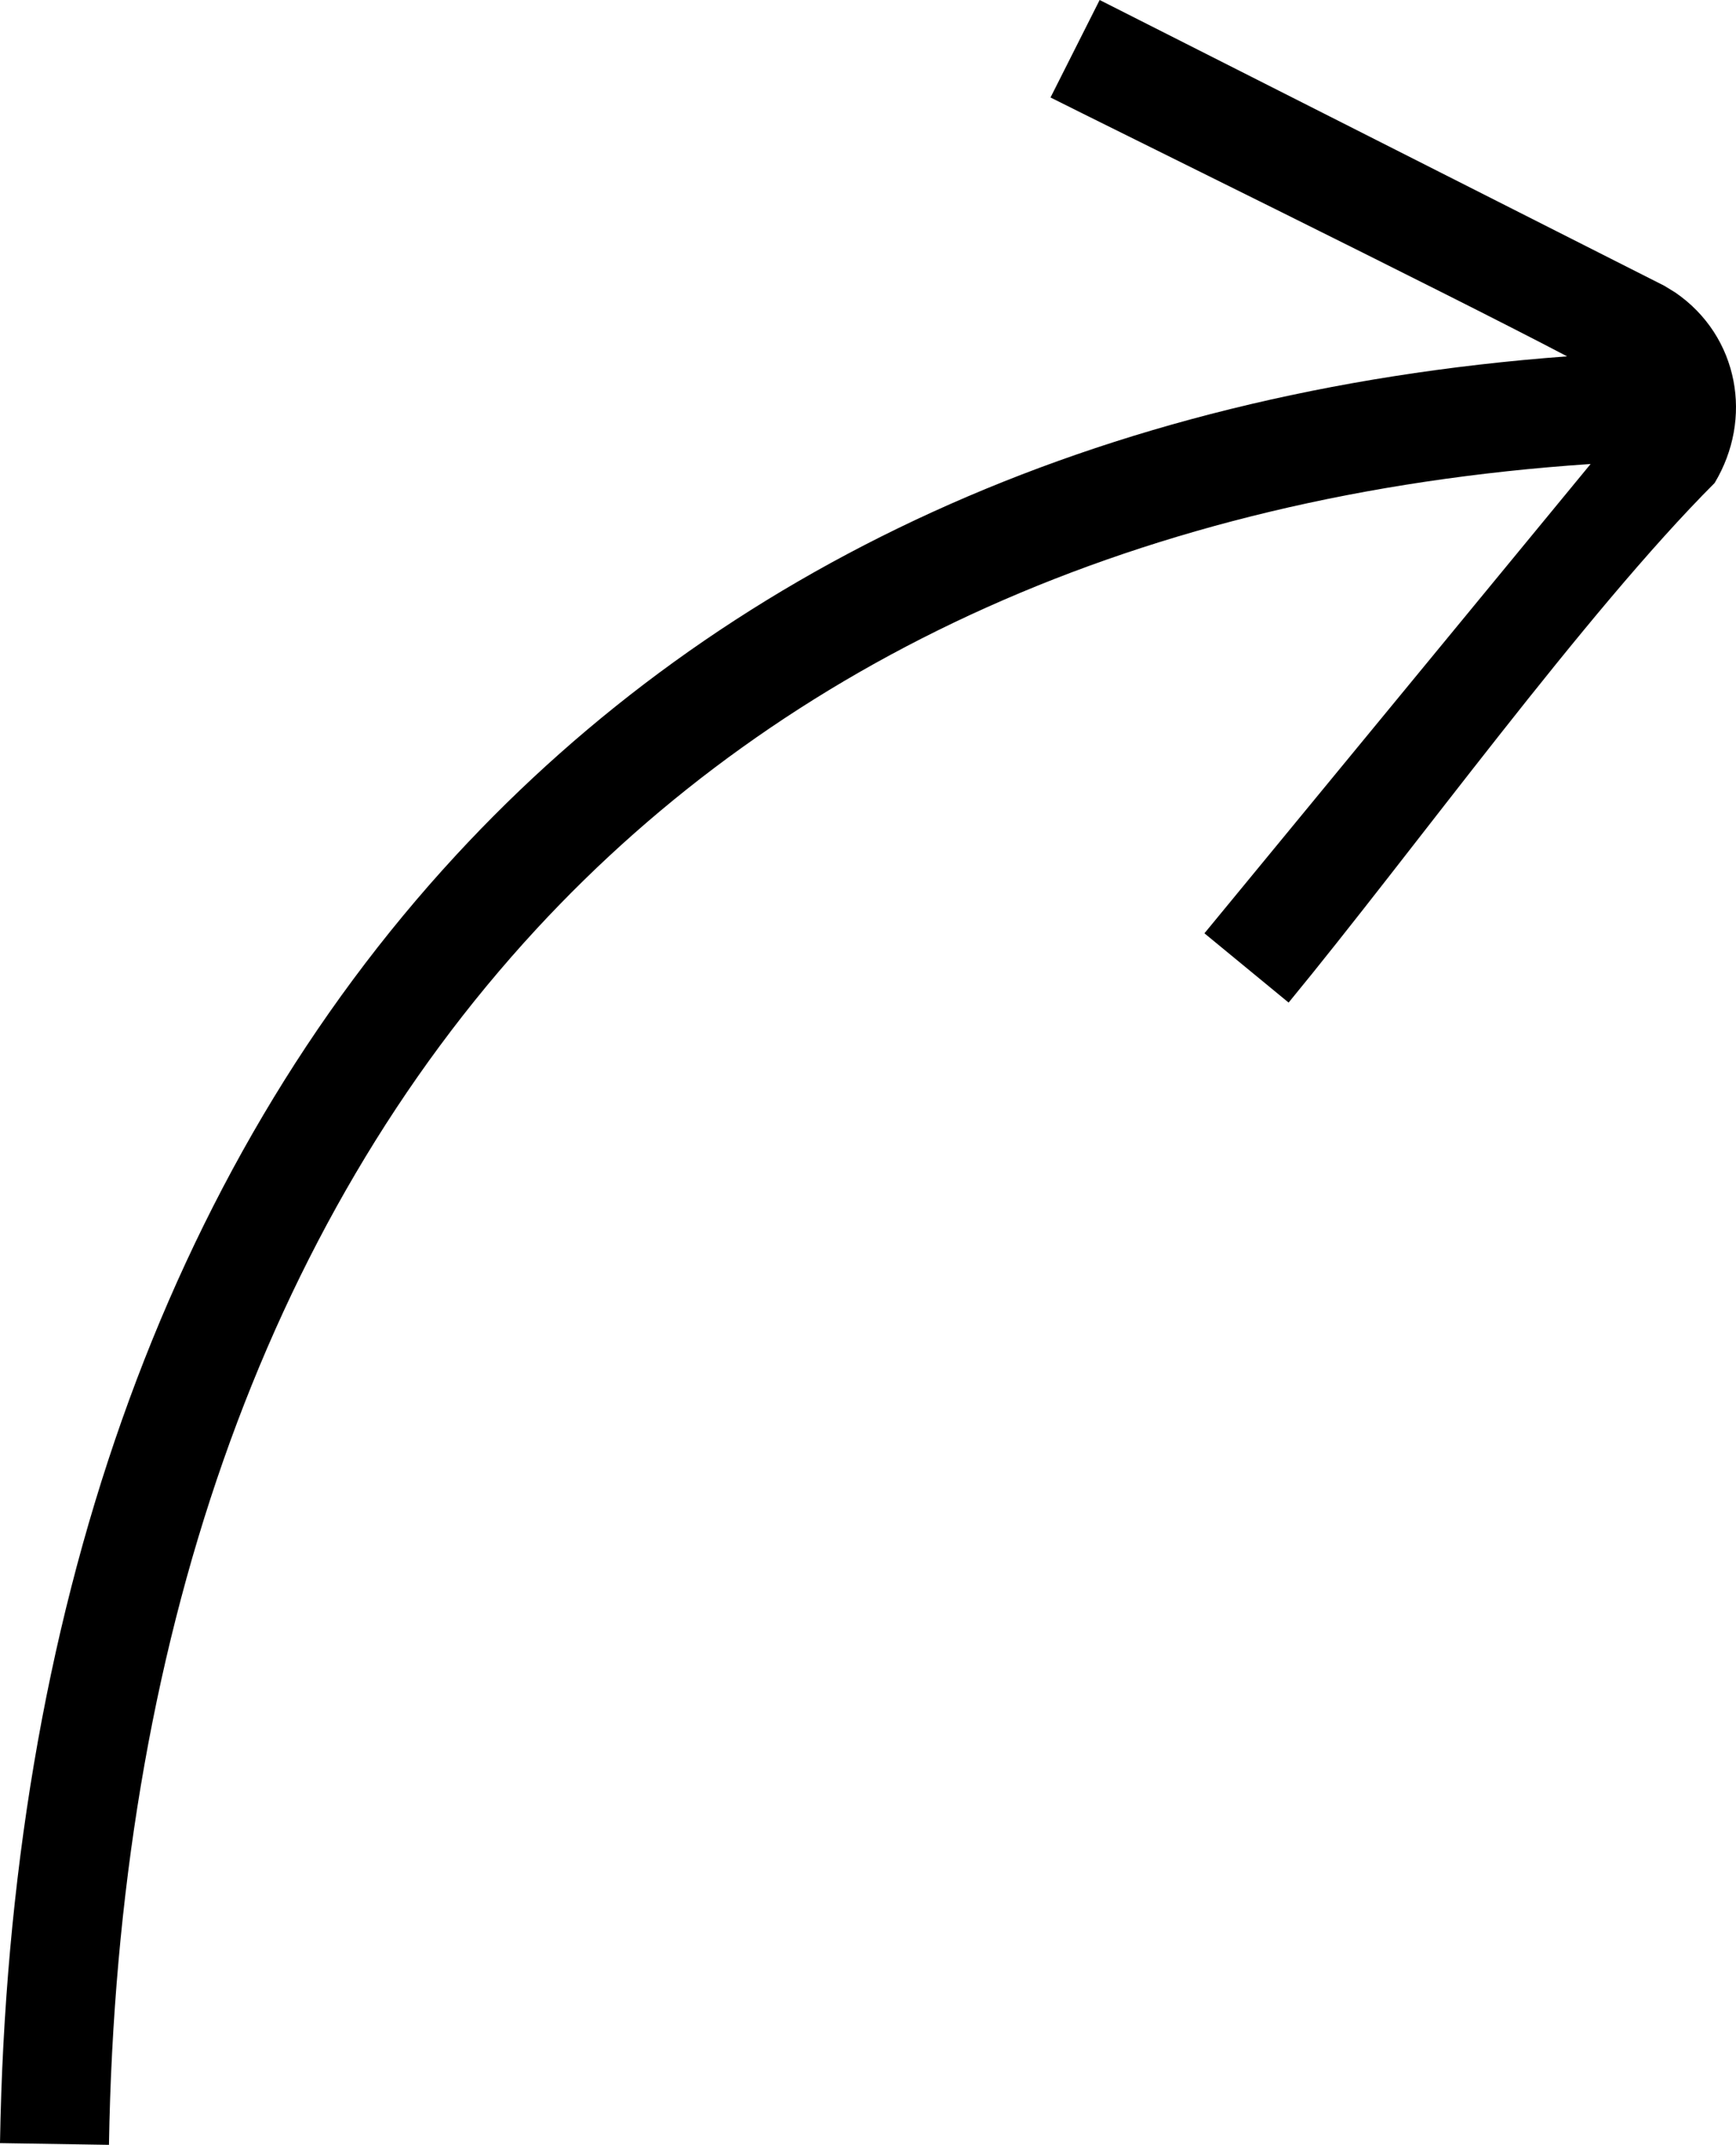 <svg xmlns="http://www.w3.org/2000/svg" shape-rendering="geometricPrecision" text-rendering="geometricPrecision" image-rendering="optimizeQuality" fill-rule="evenodd" clip-rule="evenodd" viewBox="0 0 415 512.571"><path fill-rule="nonzero" d="M308.05 239.595c29.655-36.015 70.851-93.178 101.838-124.165 4.628-7.711 6.07-16.394 4.501-24.453-1.608-8.3-6.323-15.885-13.944-21.102l-2.6-1.589L262.878 0l-11.746 23.296c12.434 6.292 93.43 46.069 123.485 61.863-113.328 8.43-202.581 50.997-265.629 119.244C39.366 279.759 2.091 386.158 0 512.16l26.047.411c1.984-119.465 36.915-219.904 102.141-290.501 59.271-64.156 143.951-103.929 252.057-111.185l-92.32 112.157 20.125 16.553z"/></svg>
